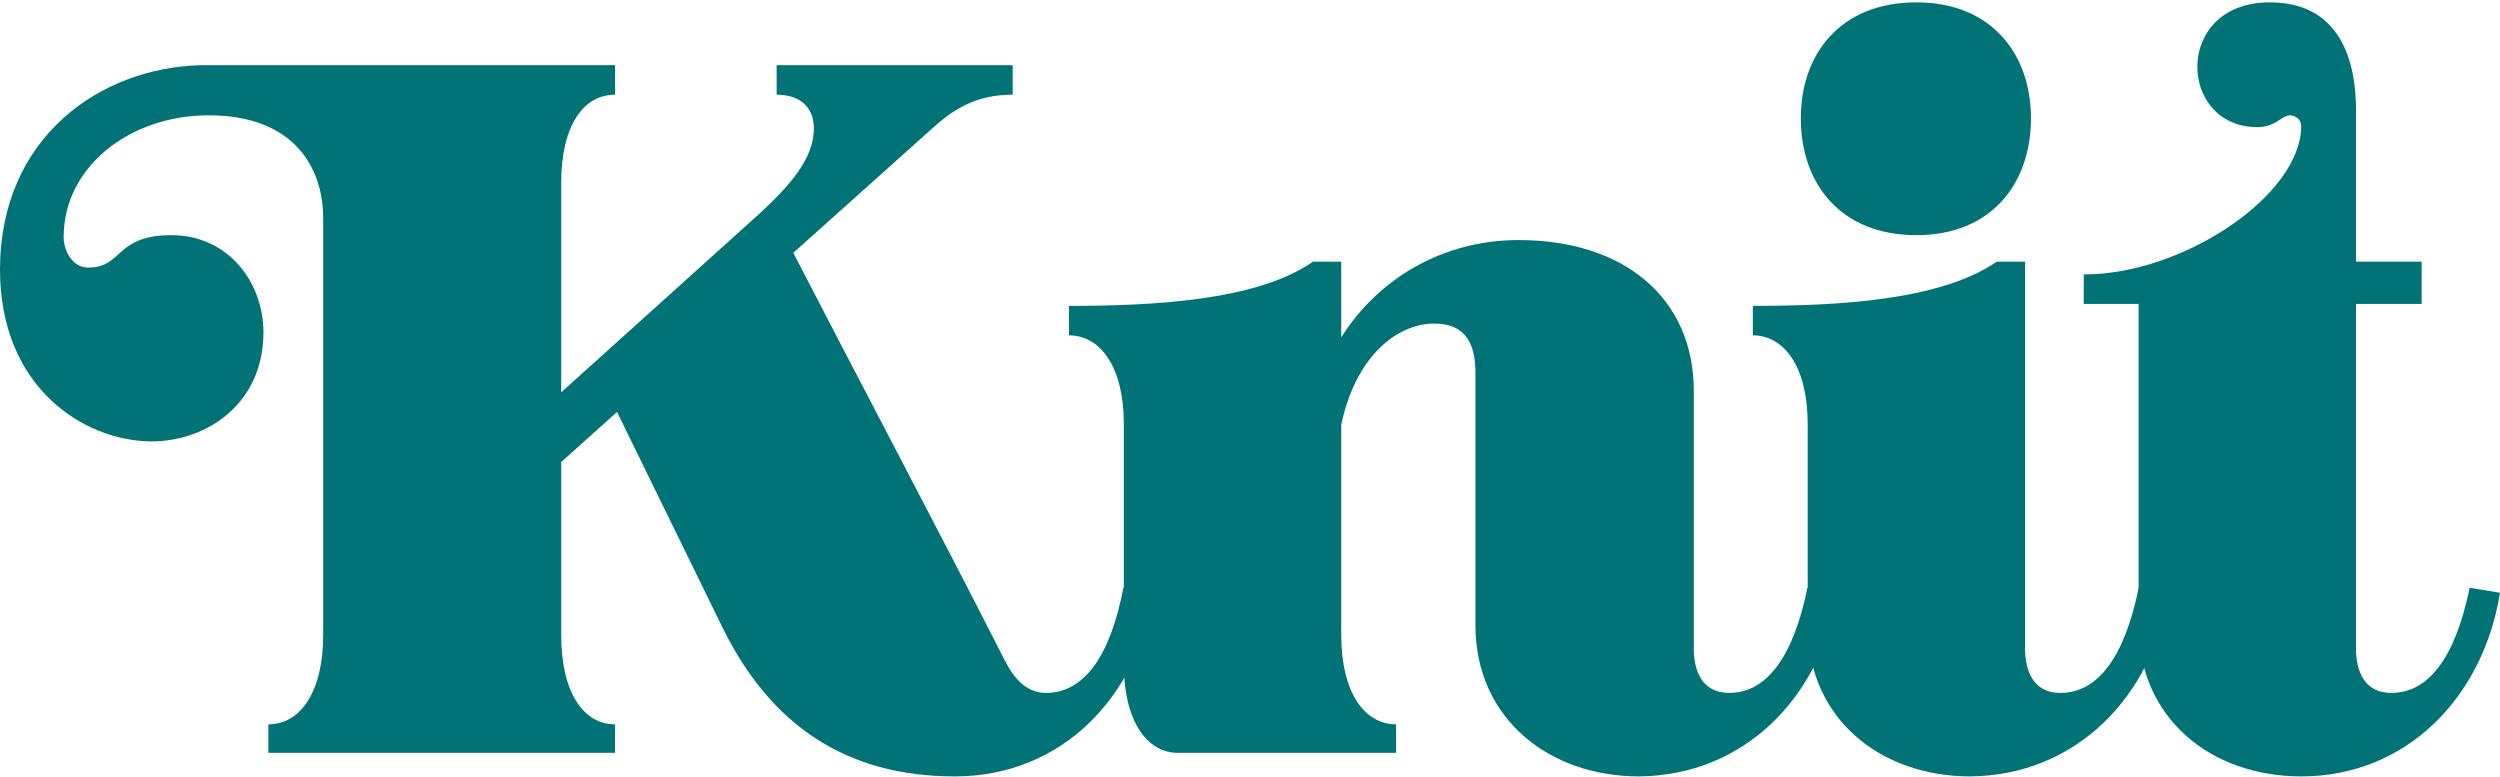 <svg width="956" height="297" viewBox="0 0 956 297" fill="none" xmlns="http://www.w3.org/2000/svg">
<path d="M77.151 24.939C38.576 25.69 0 52.36 0 103.071C0 147.771 31.46 168.431 57.676 168.807C79.398 168.807 100.746 154.157 100.746 127.112C100.746 107.954 87.263 89.924 65.541 89.924C43.819 89.924 47.19 102.32 33.707 102.32C27.715 102.32 24.344 95.934 24.344 90.675C24.344 63.629 49.811 44.096 79.773 44.096C112.356 44.096 123.592 64.005 123.592 83.538V242.807C123.592 264.969 114.603 276.99 102.619 276.99V287.883H235.199V276.99C223.214 276.99 214.6 264.969 214.6 242.807V176.695L235.948 157.538L276.396 240.177C294.748 277.365 323.586 296.898 365.158 296.898C405.98 296.898 435.193 266.472 441.185 226.655L429.575 224.776C424.332 252.198 413.845 264.969 399.988 264.969C392.498 264.969 387.629 259.335 384.258 252.573C357.667 200.36 330.327 148.898 303.362 96.685L355.795 49.731C364.409 41.843 373.023 36.208 387.254 36.208V24.939H296.995V36.208C307.481 36.208 311.227 42.594 311.227 48.98C311.227 60.249 302.987 70.391 288.381 83.538L214.6 150.025V70.015C214.6 47.853 223.214 36.208 235.199 36.208V24.939H77.151Z" fill="#017275"/>
<path d="M408.775 128.238C420.759 128.238 429.748 140.259 429.748 162.046V254.076C429.748 275.863 438.736 287.883 450.346 287.883H533.864V276.99C521.88 276.99 512.891 264.969 512.891 242.807V162.421C518.509 135.751 534.614 123.731 548.471 123.731C560.83 123.731 564.201 131.995 564.201 142.513V239.05C564.201 274.736 592.29 296.898 626.746 296.898C667.194 296.523 696.406 266.472 702.773 226.655L691.163 224.776C685.545 252.198 675.059 264.969 661.202 264.969C650.715 264.969 647.719 256.33 647.719 248.066V149.65C647.719 113.964 621.128 91.802 580.68 91.802C551.841 91.802 527.123 106.452 512.891 128.99V100.066H502.03C480.683 115.091 440.234 116.969 408.775 116.969V128.238Z" fill="#017275"/>
<path d="M774.397 100.066H763.536C741.814 115.091 701.74 116.969 670.281 116.969V128.238C682.265 128.238 691.254 140.259 691.254 162.046V239.05C691.254 274.736 718.968 296.898 753.424 296.898C793.872 296.523 823.085 266.472 829.452 226.655L817.842 224.776C812.224 252.198 801.737 264.969 787.88 264.969C777.394 264.969 774.397 256.33 774.397 248.066V100.066ZM776.645 45.223C776.645 20.807 761.664 0.898 732.826 0.898C703.613 0.898 688.632 20.807 688.632 45.223C688.632 70.015 703.613 89.924 732.826 89.924C761.664 89.924 776.645 70.015 776.645 45.223Z" fill="#017275"/>
<path d="M900.945 42.218C900.945 21.558 893.829 0.898 867.987 0.898C830.909 0.898 832.782 48.604 863.118 48.604C870.234 48.604 872.106 44.472 875.477 44.096C877.724 44.096 879.971 45.599 879.971 48.228C879.971 74.523 835.029 104.949 796.828 104.949V116.218H817.801V239.05C817.801 274.736 845.515 296.898 879.971 296.898C920.42 296.898 949.632 266.472 955.999 226.655L944.389 224.776C938.771 252.198 928.284 264.969 914.427 264.969C903.941 264.969 900.945 256.33 900.945 248.066V116.218H926.037V100.066H900.945V42.218Z" fill="#017275"/>
</svg>
